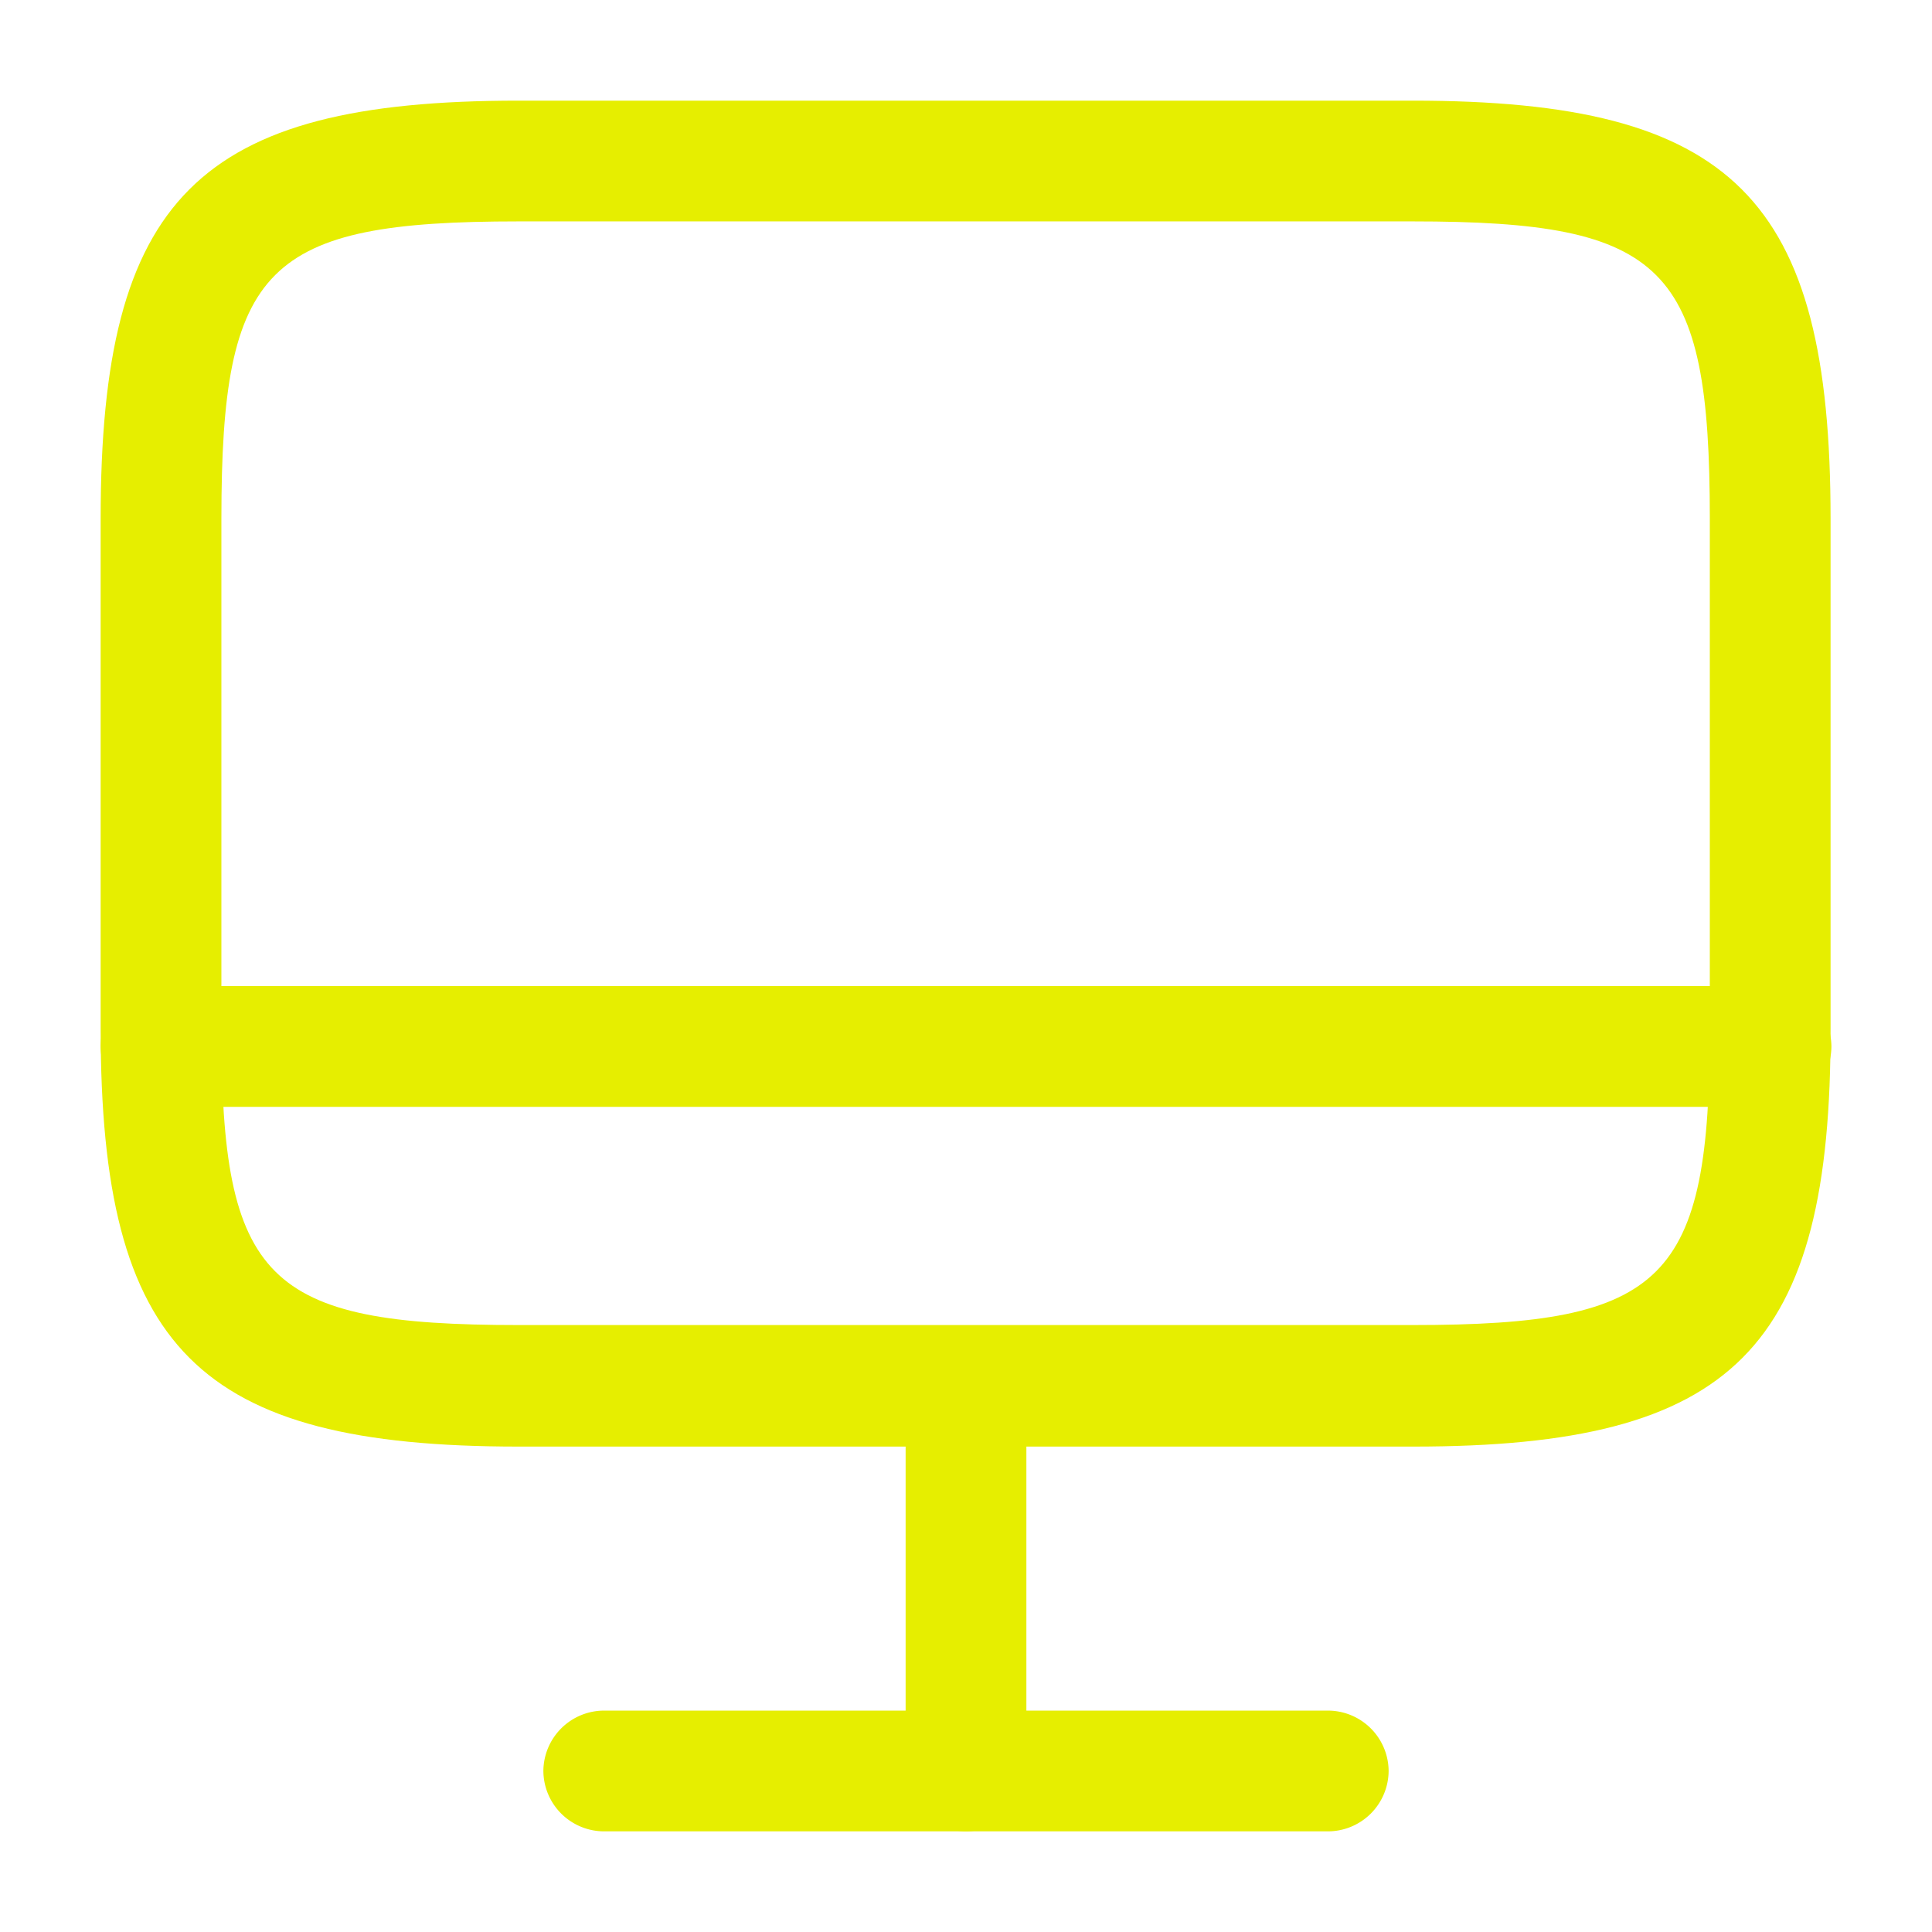 <svg xmlns="http://www.w3.org/2000/svg" width="32" height="32" viewBox="0 0 32 32">
  <g id="vuesax_outline_monitor" data-name="vuesax/outline/monitor" transform="translate(-428 -188)">
    <g id="monitor" transform="translate(428 188)">
      <path id="Vector" d="M21.747,22.293H6.92C1.613,22.293,0,20.68,0,15.373V6.92C0,1.613,1.613,0,6.92,0H21.733c5.307,0,6.92,1.613,6.92,6.92v8.44C28.667,20.68,27.053,22.293,21.747,22.293ZM6.92,2C2.733,2,2,2.733,2,6.92v8.44c0,4.187.733,4.92,4.92,4.92H21.733c4.187,0,4.92-.733,4.92-4.92V6.92c0-4.187-.733-4.92-4.92-4.92Z" transform="translate(1.667 1.667)" fill="#e6ee00"/>
      <path id="Vector-2" data-name="Vector" d="M1,8.373a1.007,1.007,0,0,1-1-1V1A1.007,1.007,0,0,1,1,0,1.007,1.007,0,0,1,2,1V7.373A1.007,1.007,0,0,1,1,8.373Z" transform="translate(15 21.96)" fill="#e6ee00"/>
      <path id="Vector-3" data-name="Vector" d="M27.667,2H1A1.007,1.007,0,0,1,0,1,1.007,1.007,0,0,1,1,0H27.667a1.007,1.007,0,0,1,1,1A1.007,1.007,0,0,1,27.667,2Z" transform="translate(1.667 16.333)" fill="#e6ee00"/>
      <path id="Vector-4" data-name="Vector" d="M13,2H1A1.007,1.007,0,0,1,0,1,1.007,1.007,0,0,1,1,0H13a1.007,1.007,0,0,1,1,1A1.007,1.007,0,0,1,13,2Z" transform="translate(9 28.333)" fill="#e6ee00"/>
      <path id="Vector-5" data-name="Vector" d="M0,0H32V32H0Z" fill="none" opacity="0"/>
    </g>
  </g>
</svg>

